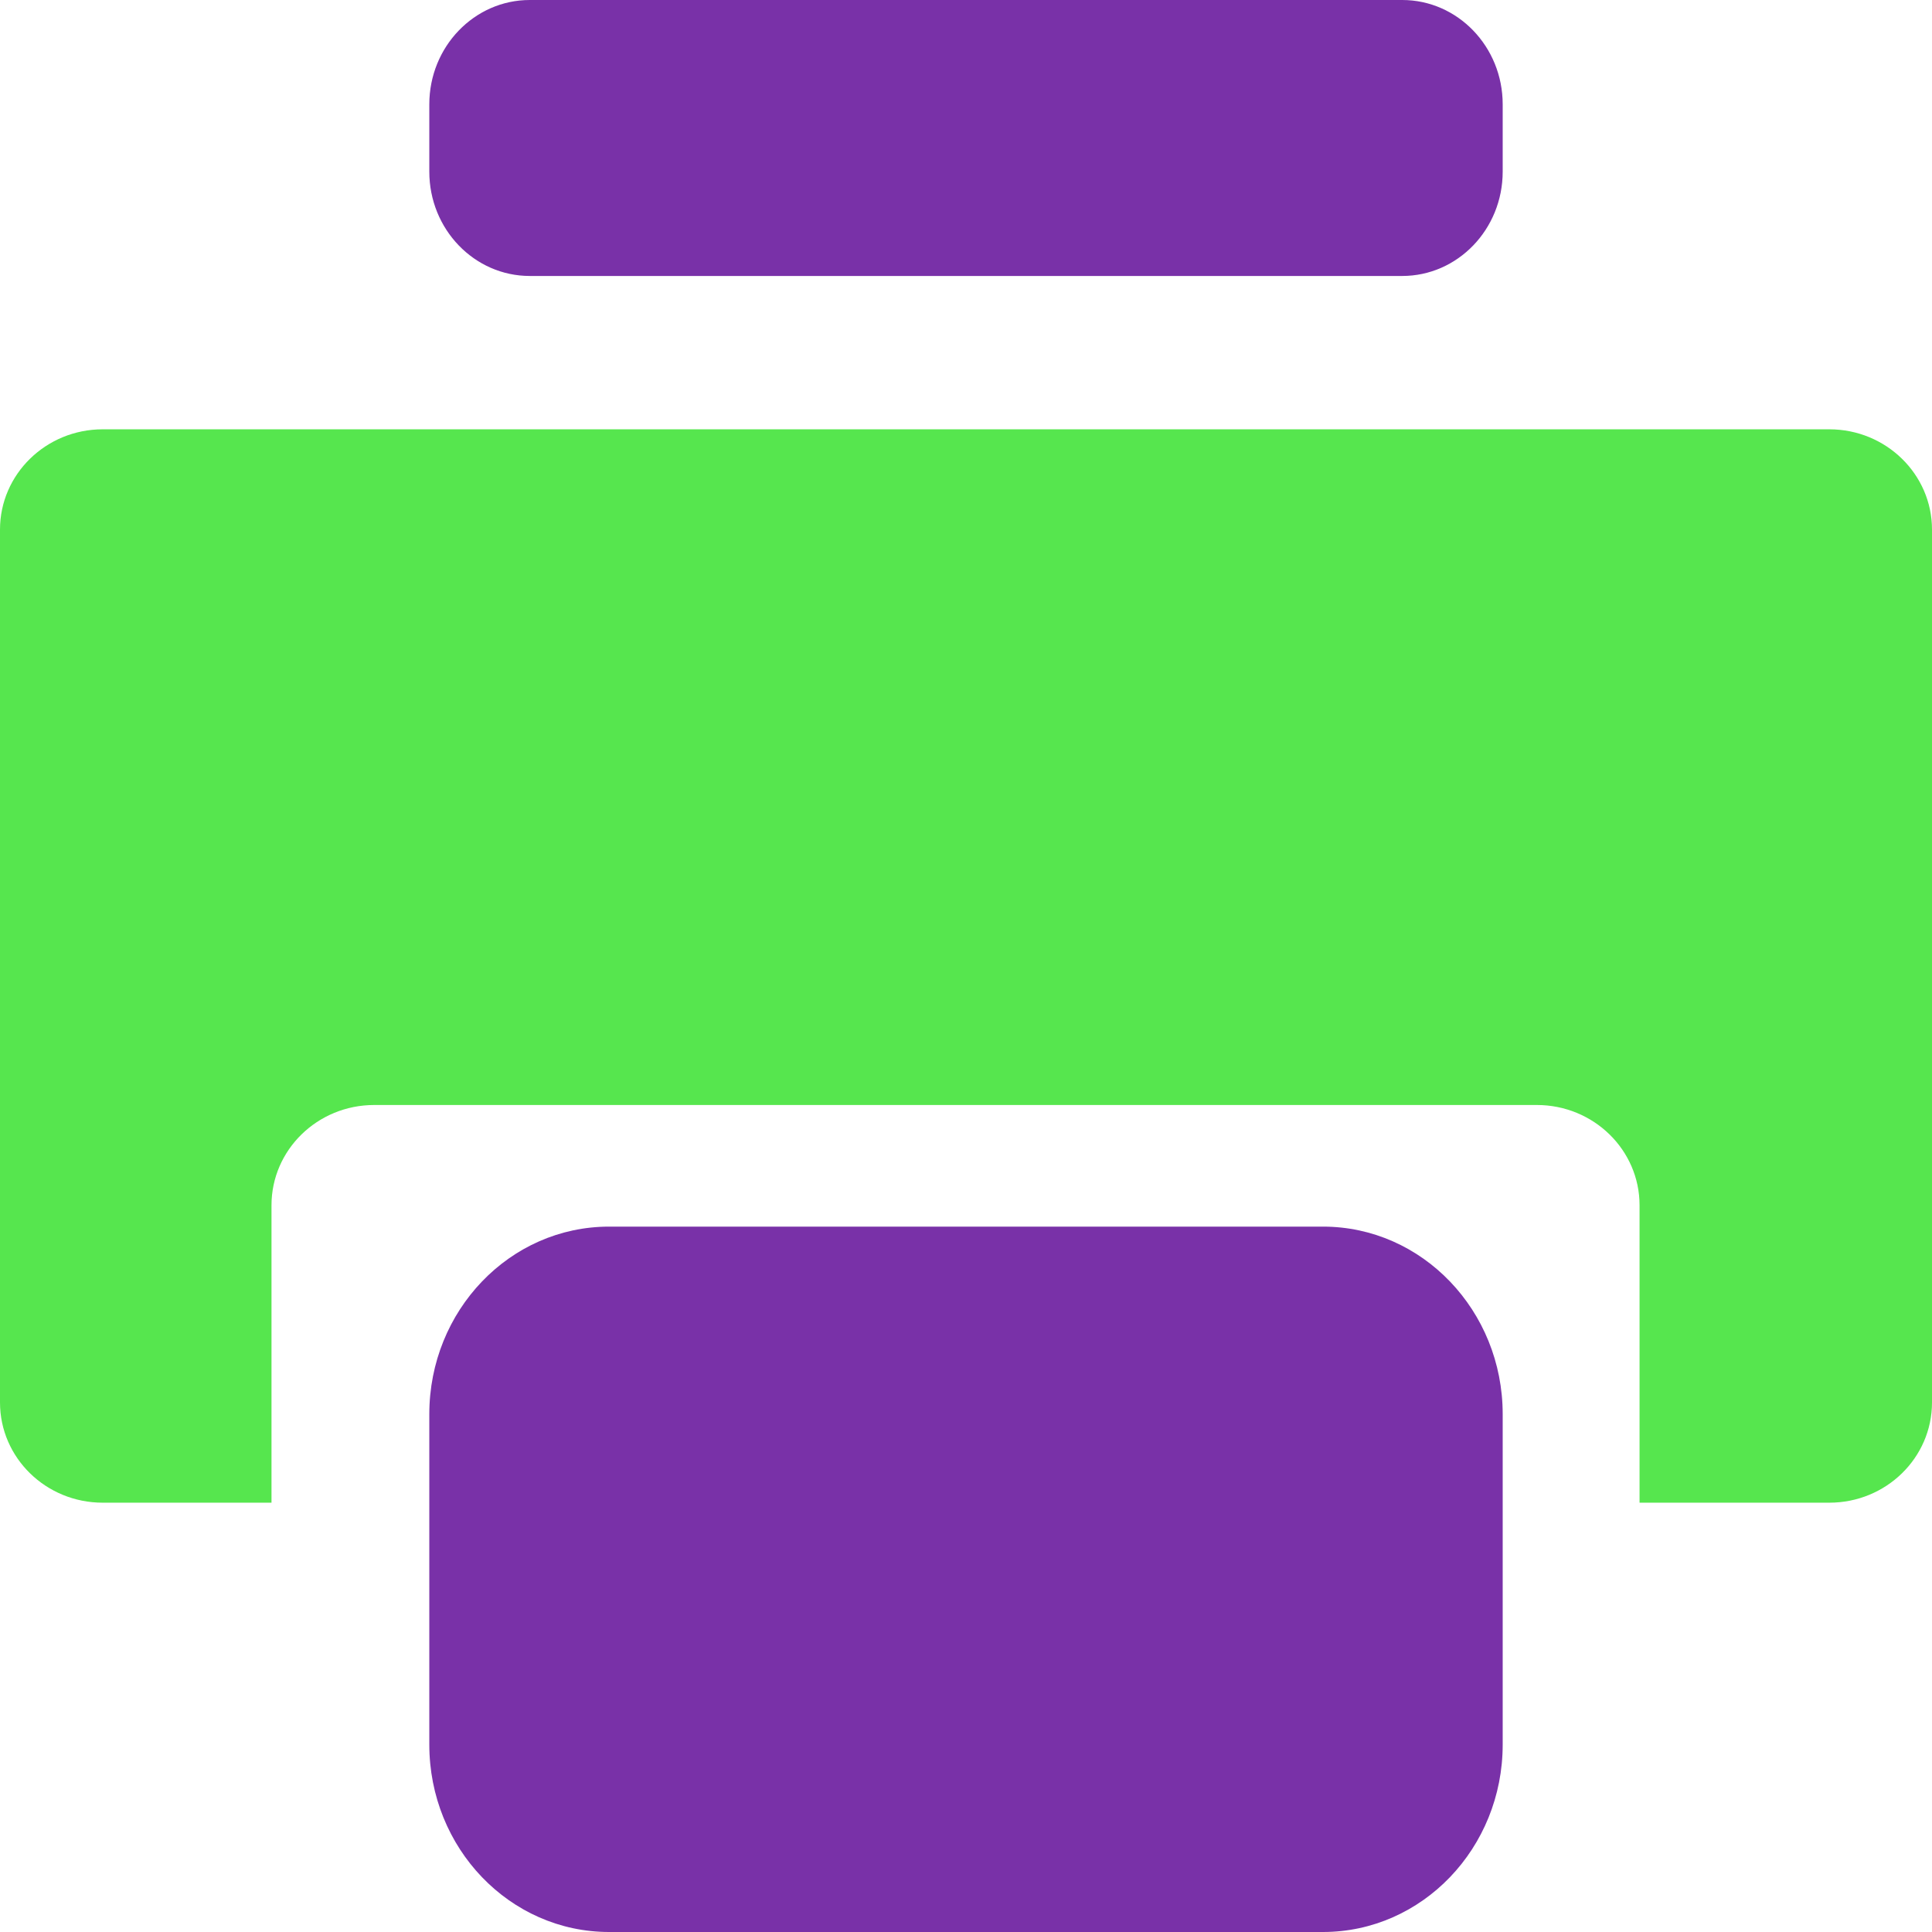 <svg width="19" height="19" viewBox="0 0 19 19" fill="none" xmlns="http://www.w3.org/2000/svg">
<path d="M13.79 0H5.21C4.665 0 4.222 0.459 4.222 1.026V1.688C4.222 2.255 4.665 2.714 5.21 2.714H13.79C14.335 2.714 14.778 2.255 14.778 1.688V1.026C14.778 0.459 14.335 0 13.79 0Z" fill="#7931A8"/>
<path d="M13.011 12.063H5.99C5.013 12.063 4.222 12.889 4.222 13.907V17.157C4.222 18.175 5.013 19 5.99 19H13.011C13.986 19 14.778 18.175 14.778 17.157V13.907C14.778 12.889 13.986 12.063 13.011 12.063Z" fill="#7931A8"/>
<path d="M17.991 4.222H1.01C0.452 4.222 0 4.664 0 5.208V13.792C0 14.337 0.452 14.778 1.01 14.778H2.67V11.853C2.67 11.309 3.122 10.867 3.68 10.867H15.114C15.672 10.867 16.124 11.309 16.124 11.853V14.778H17.99C18.548 14.778 19 14.337 19 13.792V5.208C19 4.664 18.548 4.222 17.99 4.222H17.991Z" fill="#56E64E"/>
</svg>
